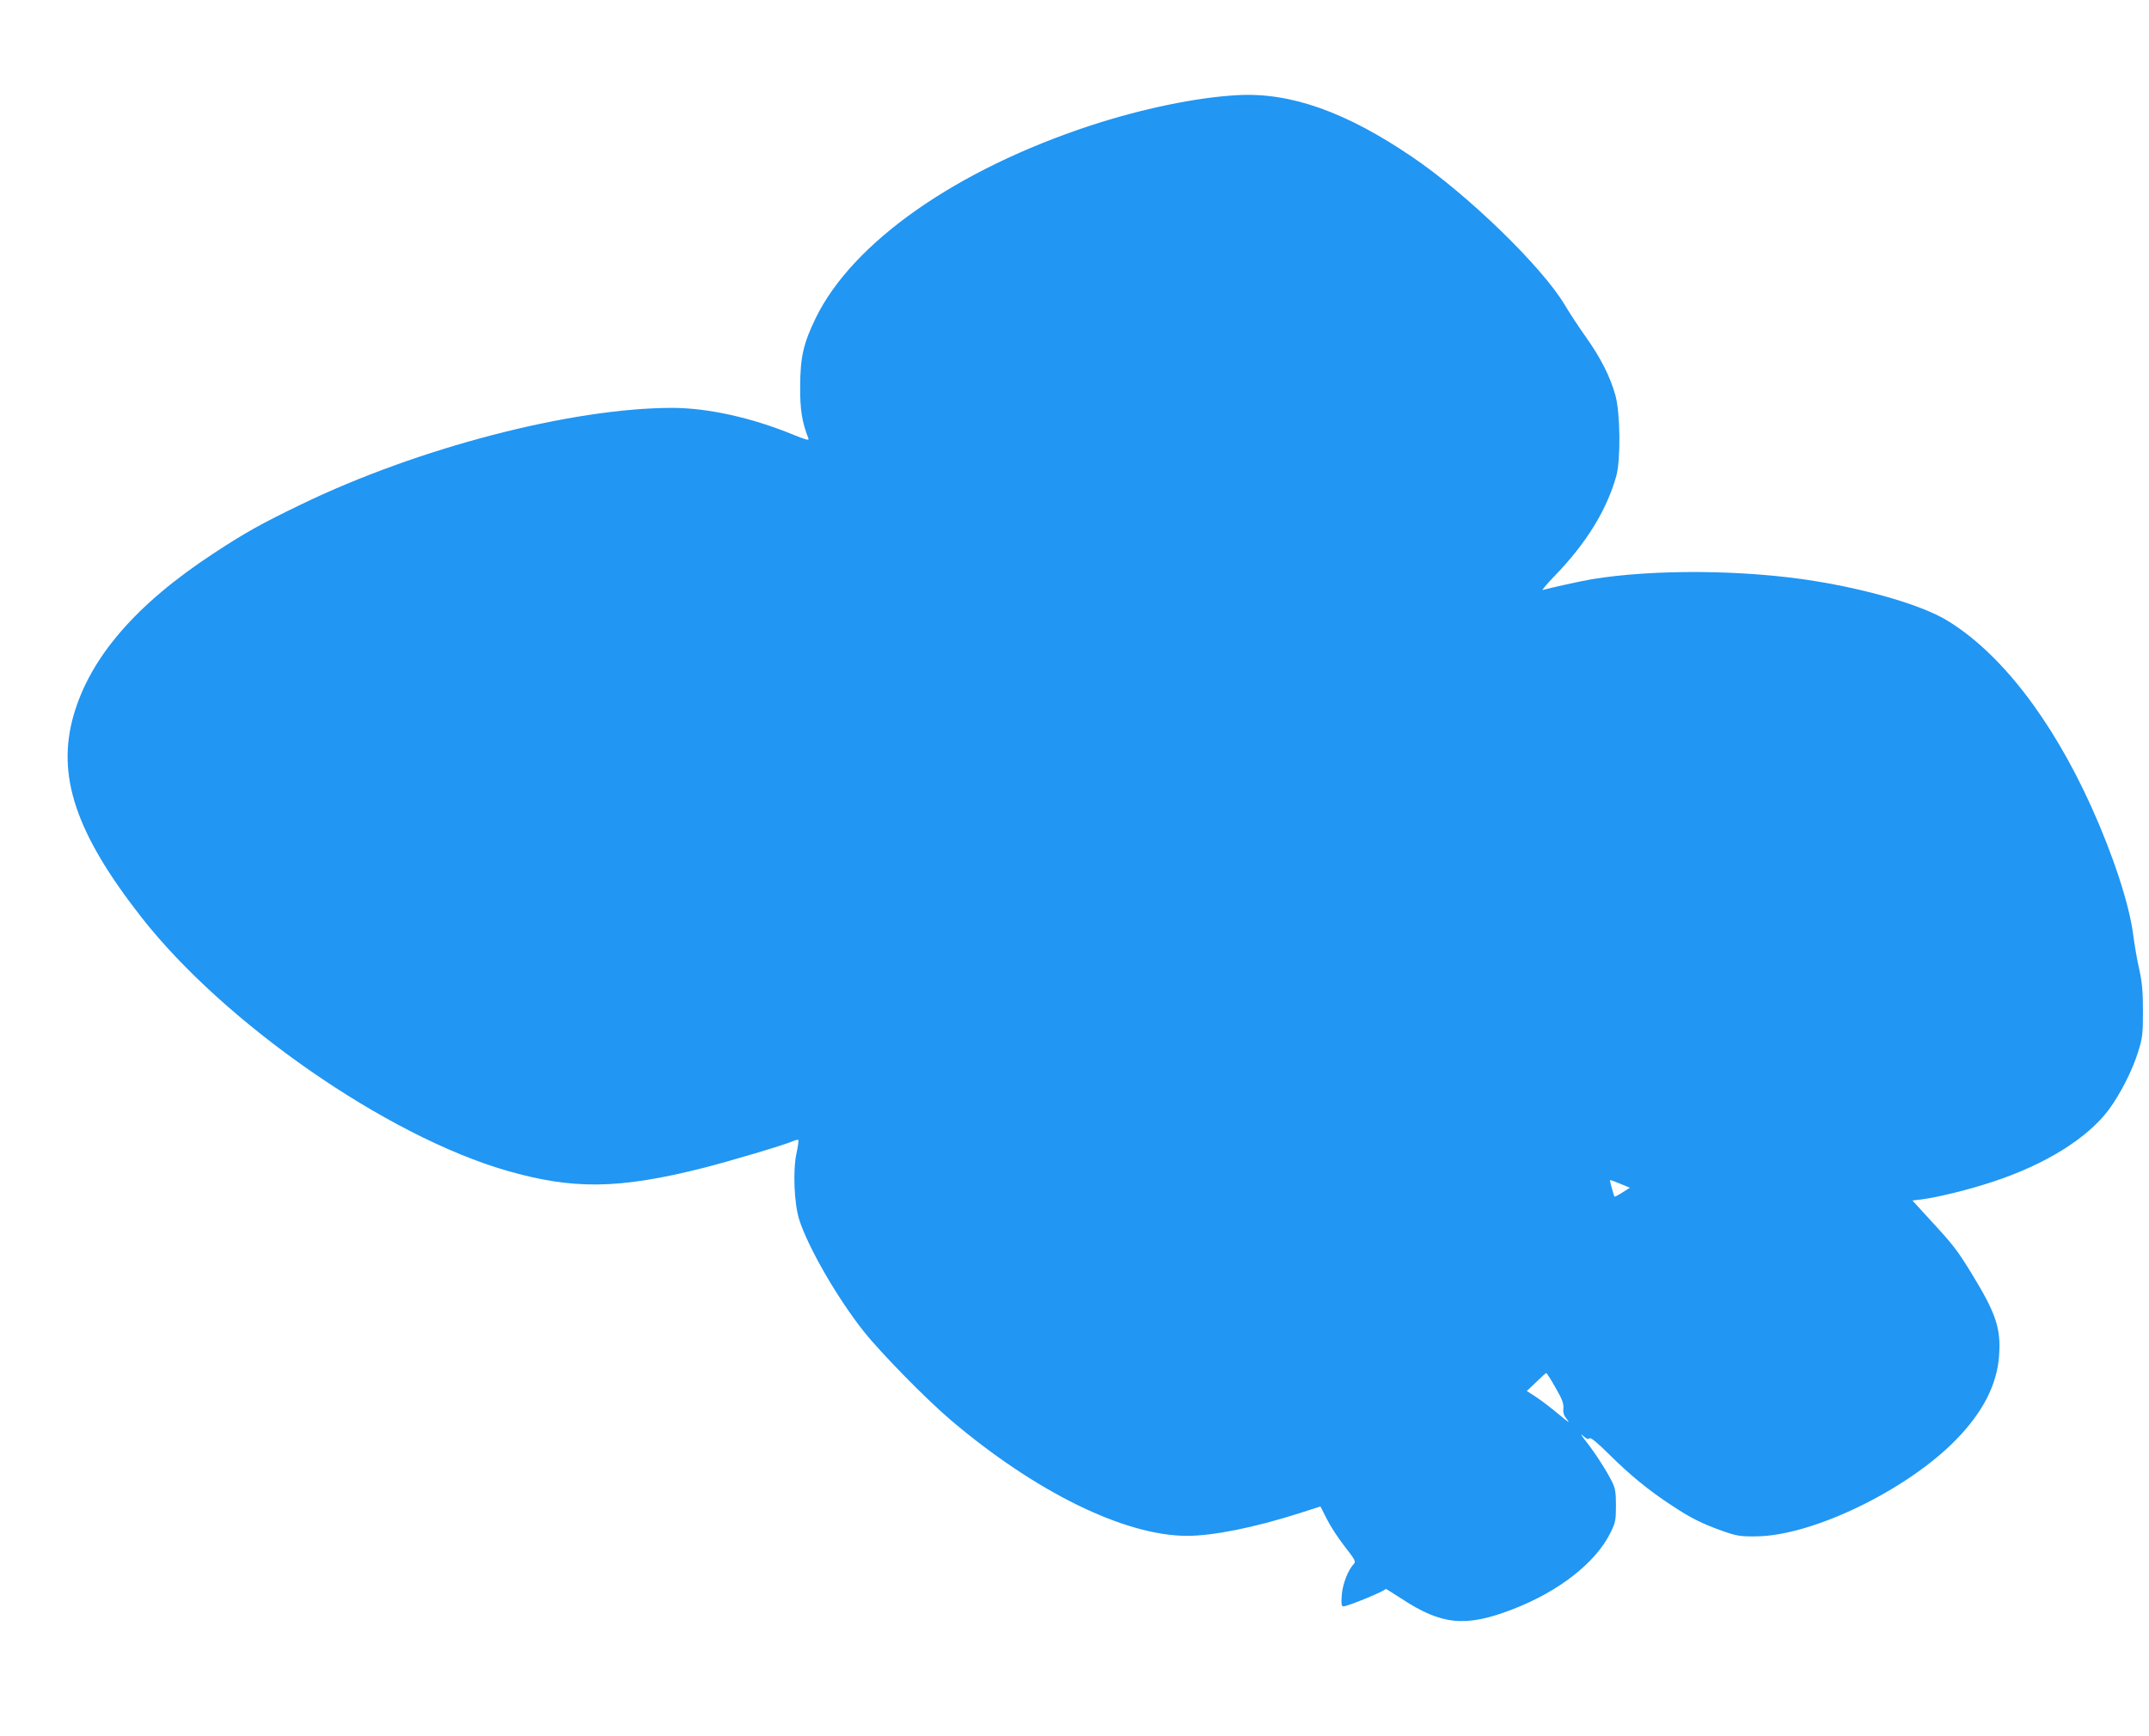 <?xml version="1.0" standalone="no"?>
<!DOCTYPE svg PUBLIC "-//W3C//DTD SVG 20010904//EN"
 "http://www.w3.org/TR/2001/REC-SVG-20010904/DTD/svg10.dtd">
<svg version="1.0" xmlns="http://www.w3.org/2000/svg"
 width="1280pt" height="1034pt" viewBox="0 0 1280 1034"
 preserveAspectRatio="xMidYMid meet">
<g transform="translate(0,1034) scale(0.1,-0.1)"
fill="#2196f3" stroke="none">
<path d="M7370 9773 c-243 -13 -570 -81 -875 -181 -799 -263 -1415 -694 -1636
-1146 -74 -153 -92 -232 -93 -406 -1 -140 10 -211 49 -312 6 -14 -13 -9 -92
23 -249 102 -509 159 -721 159 -601 -1 -1515 -239 -2210 -576 -234 -113 -333
-168 -517 -289 -463 -303 -736 -619 -836 -964 -104 -360 11 -704 402 -1204
494 -632 1461 -1304 2176 -1511 395 -114 668 -111 1168 15 155 39 495 140 542
162 13 6 25 8 28 5 3 -2 -2 -38 -11 -79 -22 -103 -14 -297 16 -394 52 -165
231 -475 388 -671 101 -127 373 -404 517 -526 506 -429 1036 -688 1406 -688
155 0 401 50 663 133 l131 42 38 -75 c21 -42 69 -116 107 -164 61 -78 67 -90
54 -103 -34 -35 -67 -119 -72 -185 -4 -56 -2 -68 10 -68 27 0 258 96 251 104
-5 5 39 -22 96 -59 239 -157 380 -170 657 -64 279 107 499 279 587 459 29 59
32 73 32 160 0 78 -4 103 -22 140 -34 68 -98 168 -154 240 -29 36 -38 53 -22
38 21 -20 32 -25 40 -17 7 7 41 -20 117 -95 125 -124 235 -214 366 -300 118
-79 189 -114 310 -157 85 -30 106 -33 200 -32 332 2 894 273 1188 573 161 164
247 330 259 503 12 166 -19 255 -171 502 -79 128 -104 161 -243 311 l-102 112
52 6 c100 13 283 58 428 106 310 102 560 257 688 427 68 91 144 239 177 349
25 80 28 104 28 239 0 119 -5 171 -22 250 -13 55 -29 151 -37 212 -24 181
-120 472 -249 758 -238 525 -543 918 -861 1110 -148 89 -460 181 -789 234
-415 67 -956 71 -1326 10 -60 -10 -254 -53 -291 -64 -8 -3 23 35 71 84 188
194 310 392 367 595 27 96 24 375 -5 480 -31 111 -87 223 -176 348 -41 58 -98
144 -125 190 -134 227 -581 661 -911 884 -396 269 -726 385 -1040 367z m2282
-6486 l56 -23 -44 -28 c-25 -16 -46 -27 -48 -25 -3 5 -26 85 -26 93 0 8 -2 9
62 -17z m-387 -1214 c40 -69 49 -94 47 -123 -3 -29 3 -44 25 -71 17 -20 -2 -8
-50 33 -44 37 -105 84 -136 104 l-57 37 56 53 c30 30 57 54 60 54 3 0 28 -39
55 -87z"/>
</g>
</svg>

